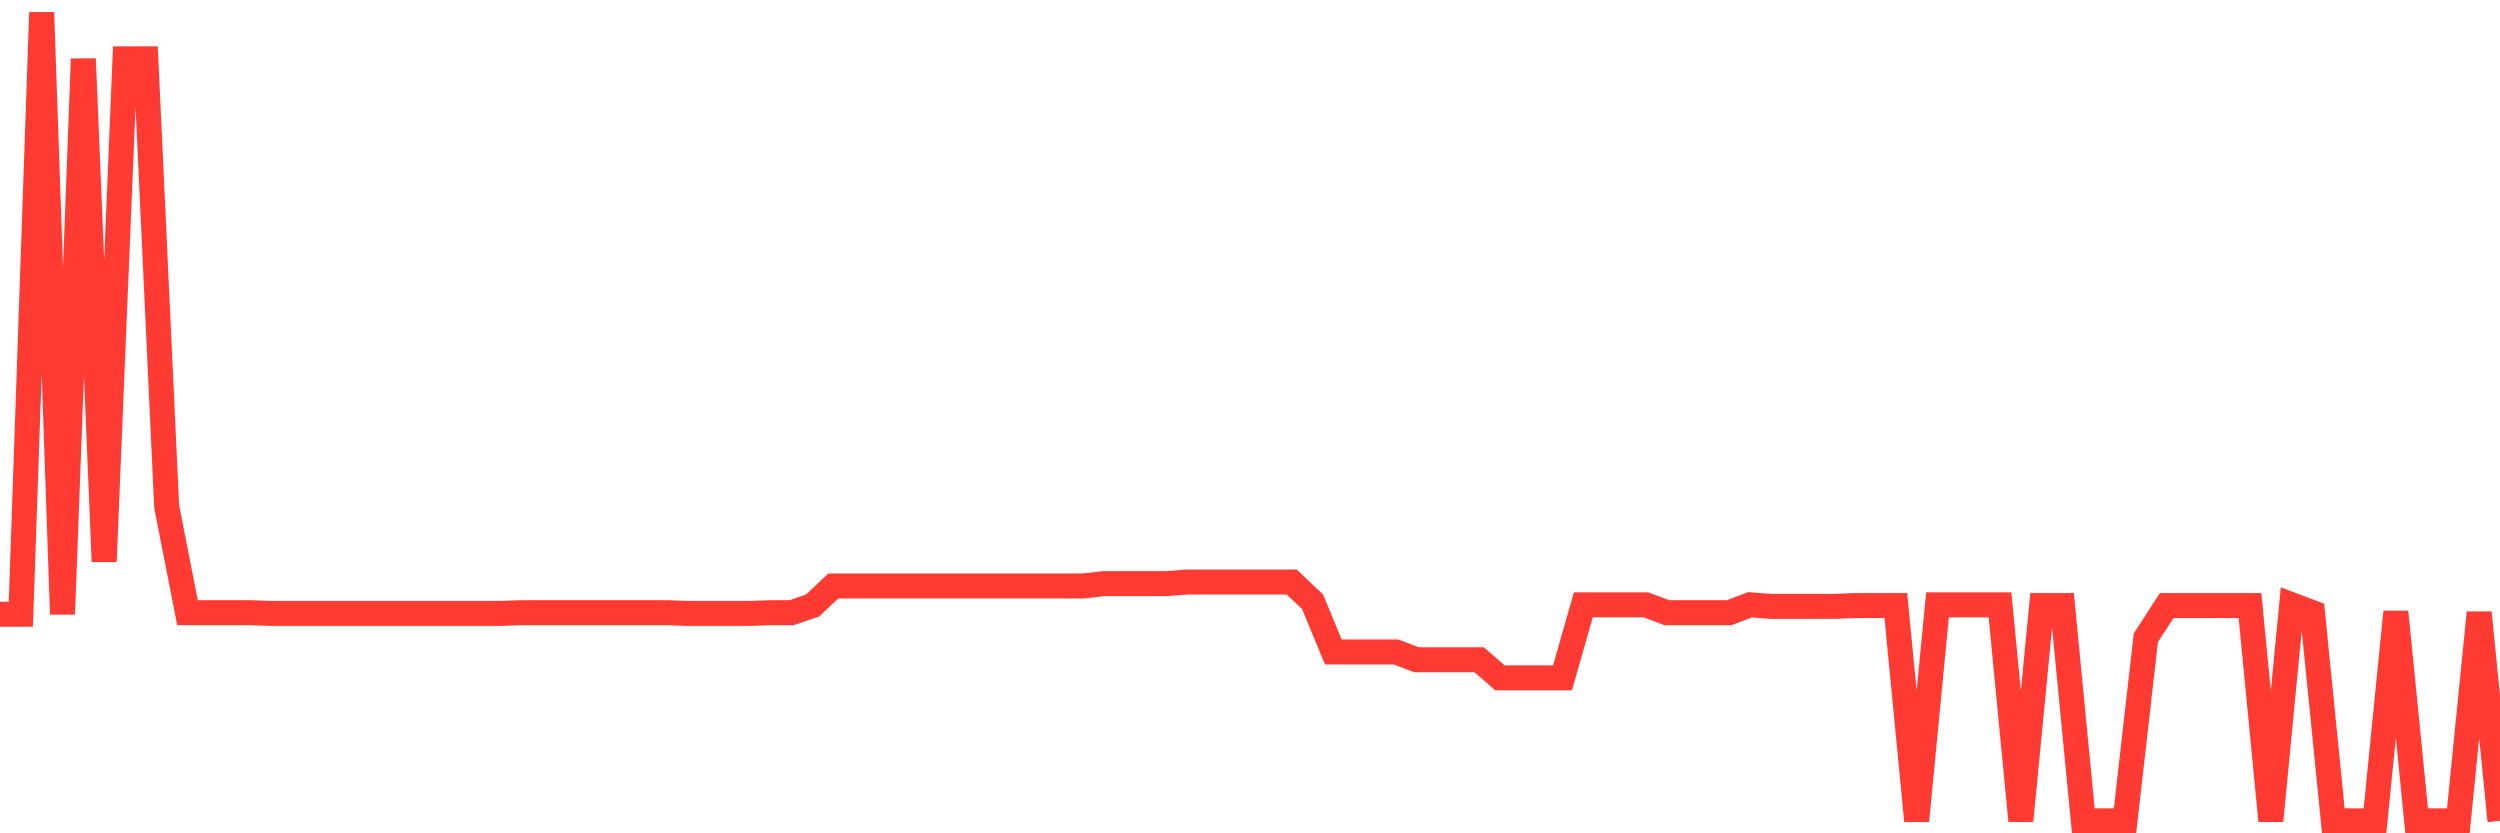 <svg
  xmlns="http://www.w3.org/2000/svg"
  xmlns:xlink="http://www.w3.org/1999/xlink"
  width="120"
  height="40"
  viewBox="0 0 120 40"
  preserveAspectRatio="none"
>
  <polyline
    points="0,29.483 1,29.483 2,0.6 3,29.483 4,2.825 5,26.957 6,2.825 7,2.825 8,24.317 9,29.408 10,29.408 11,29.408 12,29.408 13,29.445 14,29.445 15,29.445 16,29.445 17,29.445 18,29.445 19,29.445 20,29.445 21,29.445 22,29.445 23,29.445 24,29.445 25,29.408 26,29.408 27,29.408 28,29.408 29,29.408 30,29.408 31,29.408 32,29.408 33,29.445 34,29.445 35,29.445 36,29.445 37,29.408 38,29.408 39,29.068 40,28.126 41,28.126 42,28.126 43,28.126 44,28.126 45,28.126 46,28.126 47,28.126 48,28.126 49,28.126 50,28.126 51,28.126 52,28.126 53,28.013 54,28.013 55,28.013 56,28.013 57,27.937 58,27.937 59,27.937 60,27.937 61,27.937 62,27.937 63,28.88 64,31.293 65,31.293 66,31.293 67,31.293 68,31.67 69,31.67 70,31.67 71,31.67 72,32.537 73,32.537 74,32.537 75,32.537 76,29.031 77,29.031 78,29.031 79,29.031 80,29.408 81,29.408 82,29.408 83,29.408 84,29.031 85,29.106 86,29.106 87,29.106 88,29.106 89,29.068 90,29.068 91,29.068 92,39.4 93,29.031 94,29.031 95,29.031 96,29.031 97,39.4 98,29.068 99,29.068 100,39.4 101,39.4 102,39.4 103,30.614 104,29.068 105,29.068 106,29.068 107,29.068 108,29.068 109,39.4 110,29.031 111,29.408 112,39.4 113,39.4 114,39.4 115,29.37 116,39.4 117,39.4 118,39.4 119,29.408 120,39.4"
    fill="none"
    stroke="#ff3a33"
    stroke-width="1.2"
  >
  </polyline>
</svg>